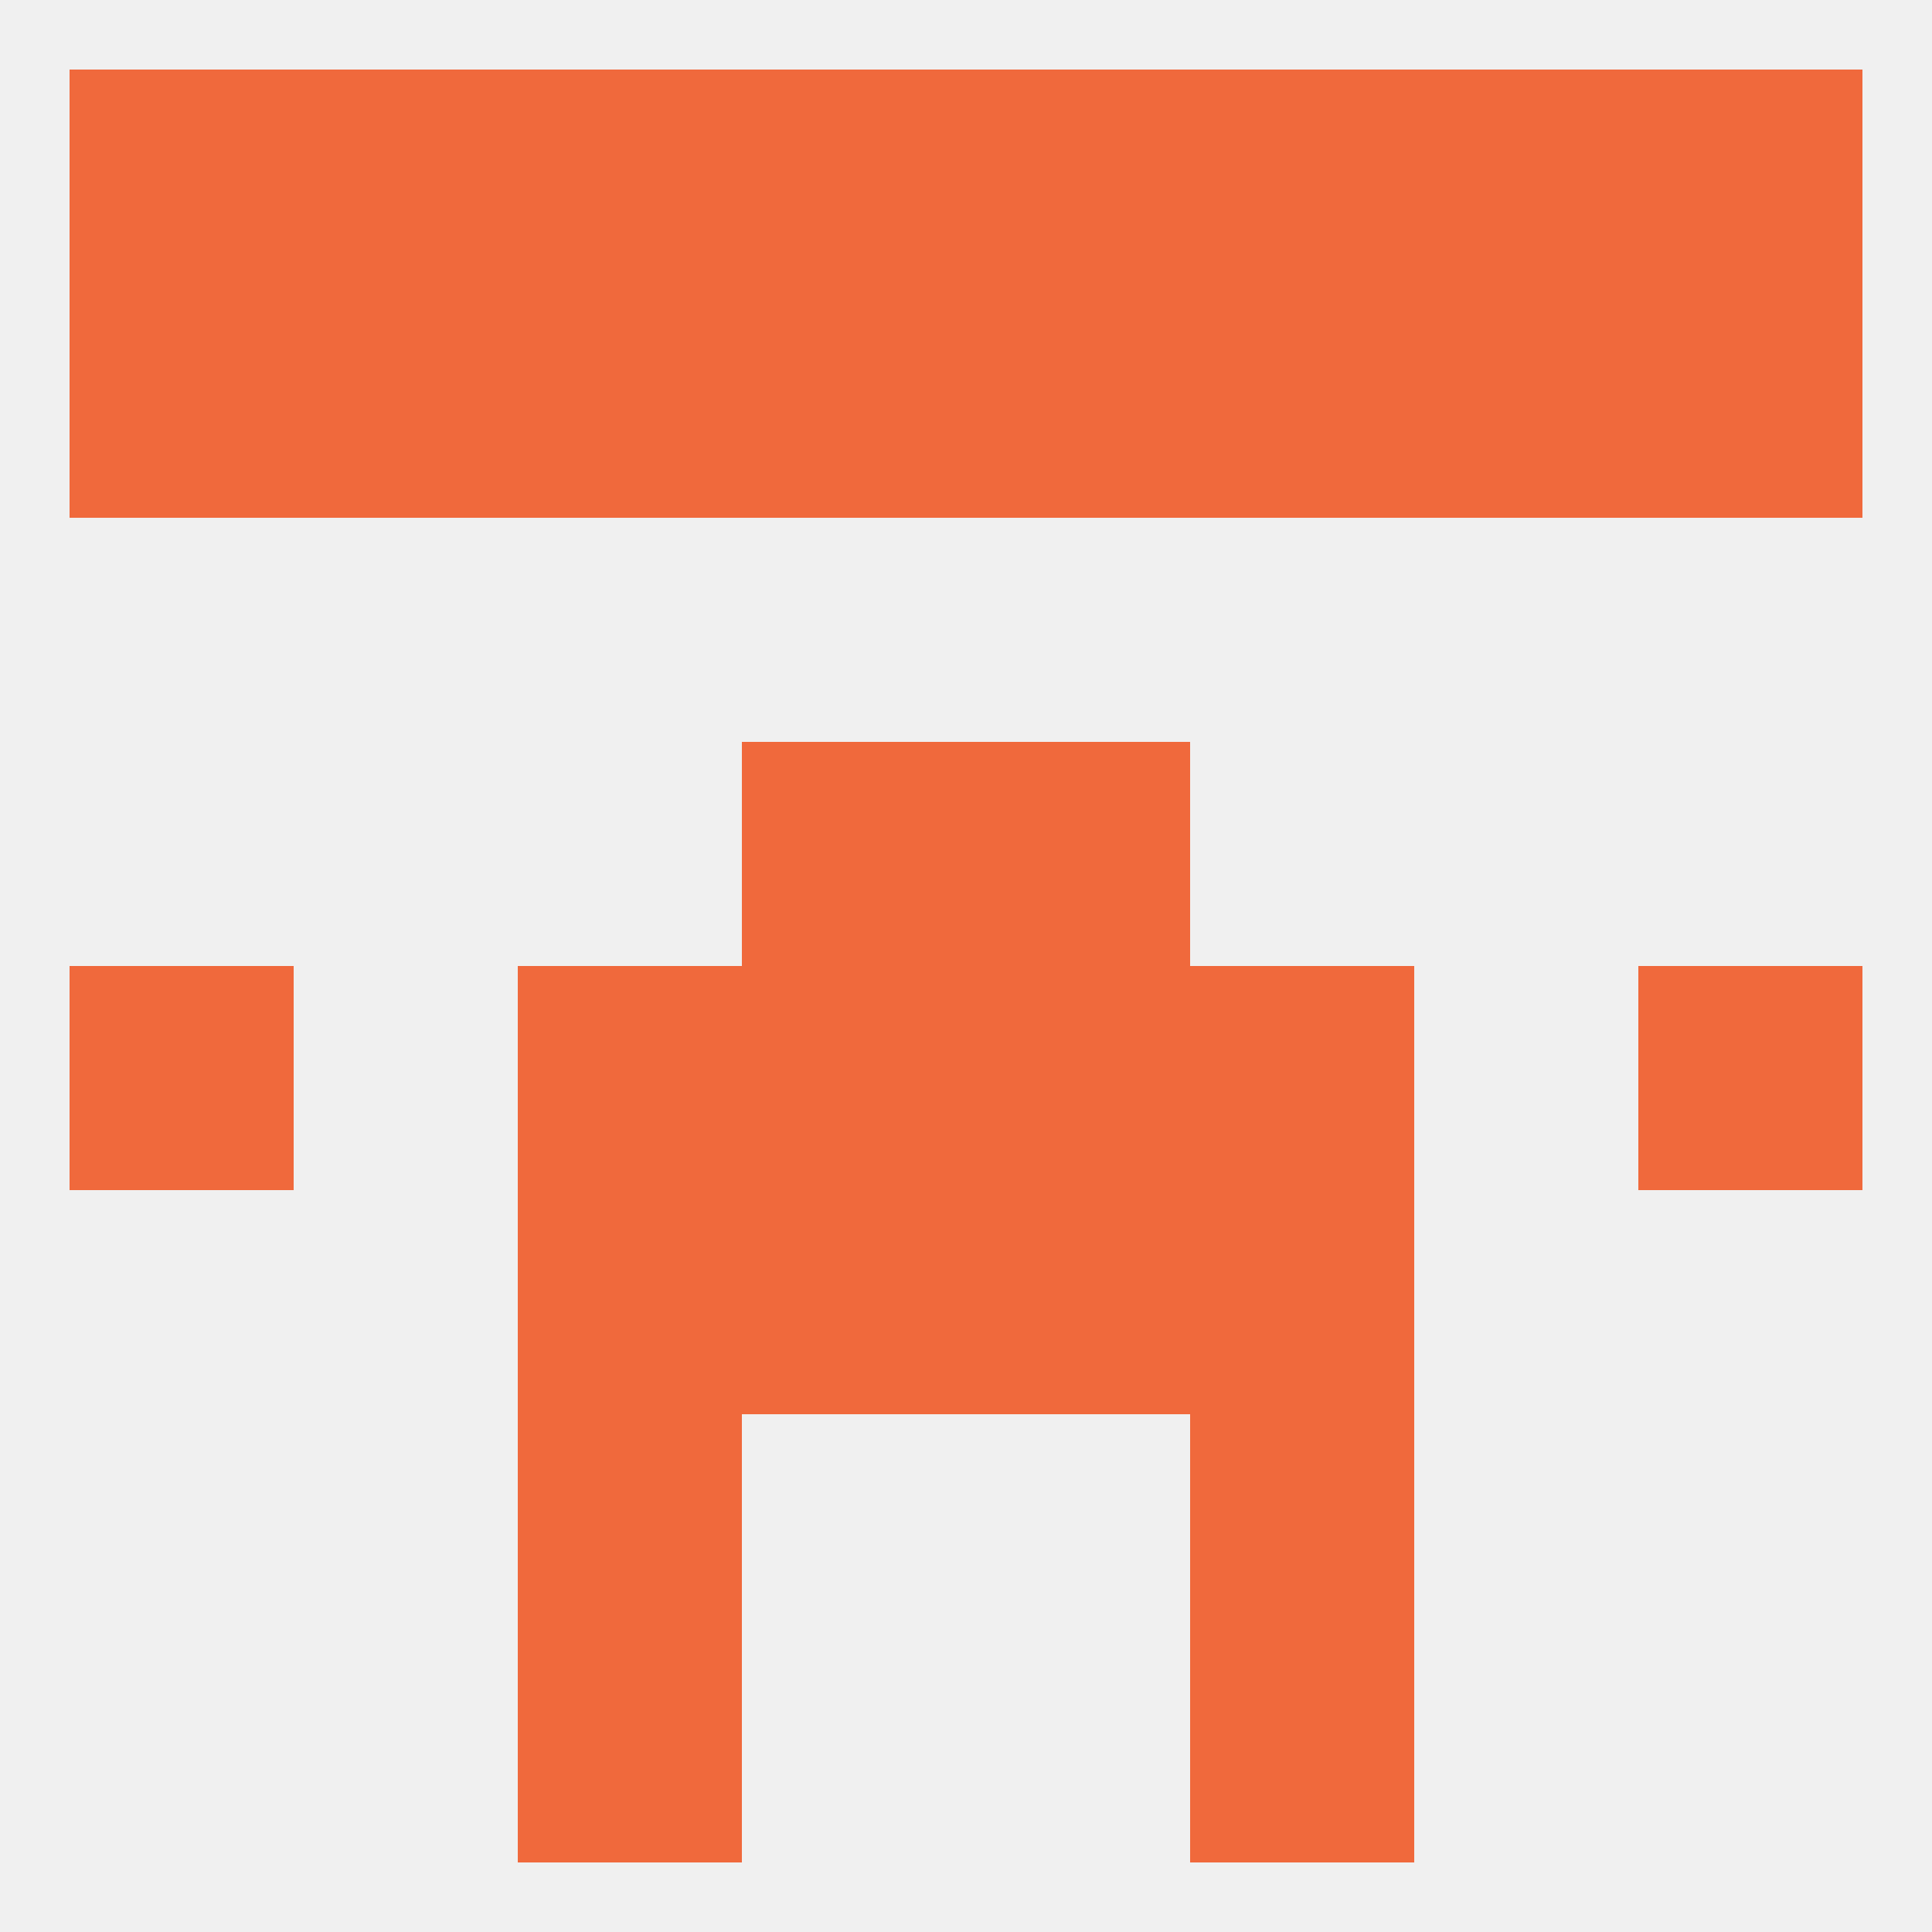 
<!--   <?xml version="1.0"?> -->
<svg version="1.1" baseprofile="full" xmlns="http://www.w3.org/2000/svg" xmlns:xlink="http://www.w3.org/1999/xlink" xmlns:ev="http://www.w3.org/2001/xml-events" width="250" height="250" viewBox="0 0 250 250" >
	<rect width="100%" height="100%" fill="rgba(240,240,240,255)"/>

	<rect x="154" y="212" width="29" height="29" fill="rgba(240,105,60,255)"/>
	<rect x="67" y="212" width="29" height="29" fill="rgba(240,105,60,255)"/>
	<rect x="9" y="125" width="29" height="29" fill="rgba(240,105,60,255)"/>
	<rect x="212" y="125" width="29" height="29" fill="rgba(240,105,60,255)"/>
	<rect x="96" y="125" width="29" height="29" fill="rgba(240,105,60,255)"/>
	<rect x="125" y="125" width="29" height="29" fill="rgba(240,105,60,255)"/>
	<rect x="67" y="125" width="29" height="29" fill="rgba(240,105,60,255)"/>
	<rect x="154" y="125" width="29" height="29" fill="rgba(240,105,60,255)"/>
	<rect x="96" y="96" width="29" height="29" fill="rgba(240,105,60,255)"/>
	<rect x="125" y="96" width="29" height="29" fill="rgba(240,105,60,255)"/>
	<rect x="125" y="154" width="29" height="29" fill="rgba(240,105,60,255)"/>
	<rect x="67" y="154" width="29" height="29" fill="rgba(240,105,60,255)"/>
	<rect x="154" y="154" width="29" height="29" fill="rgba(240,105,60,255)"/>
	<rect x="96" y="154" width="29" height="29" fill="rgba(240,105,60,255)"/>
	<rect x="67" y="183" width="29" height="29" fill="rgba(240,105,60,255)"/>
	<rect x="154" y="183" width="29" height="29" fill="rgba(240,105,60,255)"/>
	<rect x="38" y="9" width="29" height="29" fill="rgba(240,105,60,255)"/>
	<rect x="183" y="9" width="29" height="29" fill="rgba(240,105,60,255)"/>
	<rect x="96" y="9" width="29" height="29" fill="rgba(240,105,60,255)"/>
	<rect x="125" y="9" width="29" height="29" fill="rgba(240,105,60,255)"/>
	<rect x="9" y="9" width="29" height="29" fill="rgba(240,105,60,255)"/>
	<rect x="212" y="9" width="29" height="29" fill="rgba(240,105,60,255)"/>
	<rect x="67" y="9" width="29" height="29" fill="rgba(240,105,60,255)"/>
	<rect x="154" y="9" width="29" height="29" fill="rgba(240,105,60,255)"/>
	<rect x="125" y="38" width="29" height="29" fill="rgba(240,105,60,255)"/>
	<rect x="38" y="38" width="29" height="29" fill="rgba(240,105,60,255)"/>
	<rect x="183" y="38" width="29" height="29" fill="rgba(240,105,60,255)"/>
	<rect x="67" y="38" width="29" height="29" fill="rgba(240,105,60,255)"/>
	<rect x="154" y="38" width="29" height="29" fill="rgba(240,105,60,255)"/>
	<rect x="9" y="38" width="29" height="29" fill="rgba(240,105,60,255)"/>
	<rect x="212" y="38" width="29" height="29" fill="rgba(240,105,60,255)"/>
	<rect x="96" y="38" width="29" height="29" fill="rgba(240,105,60,255)"/>
</svg>